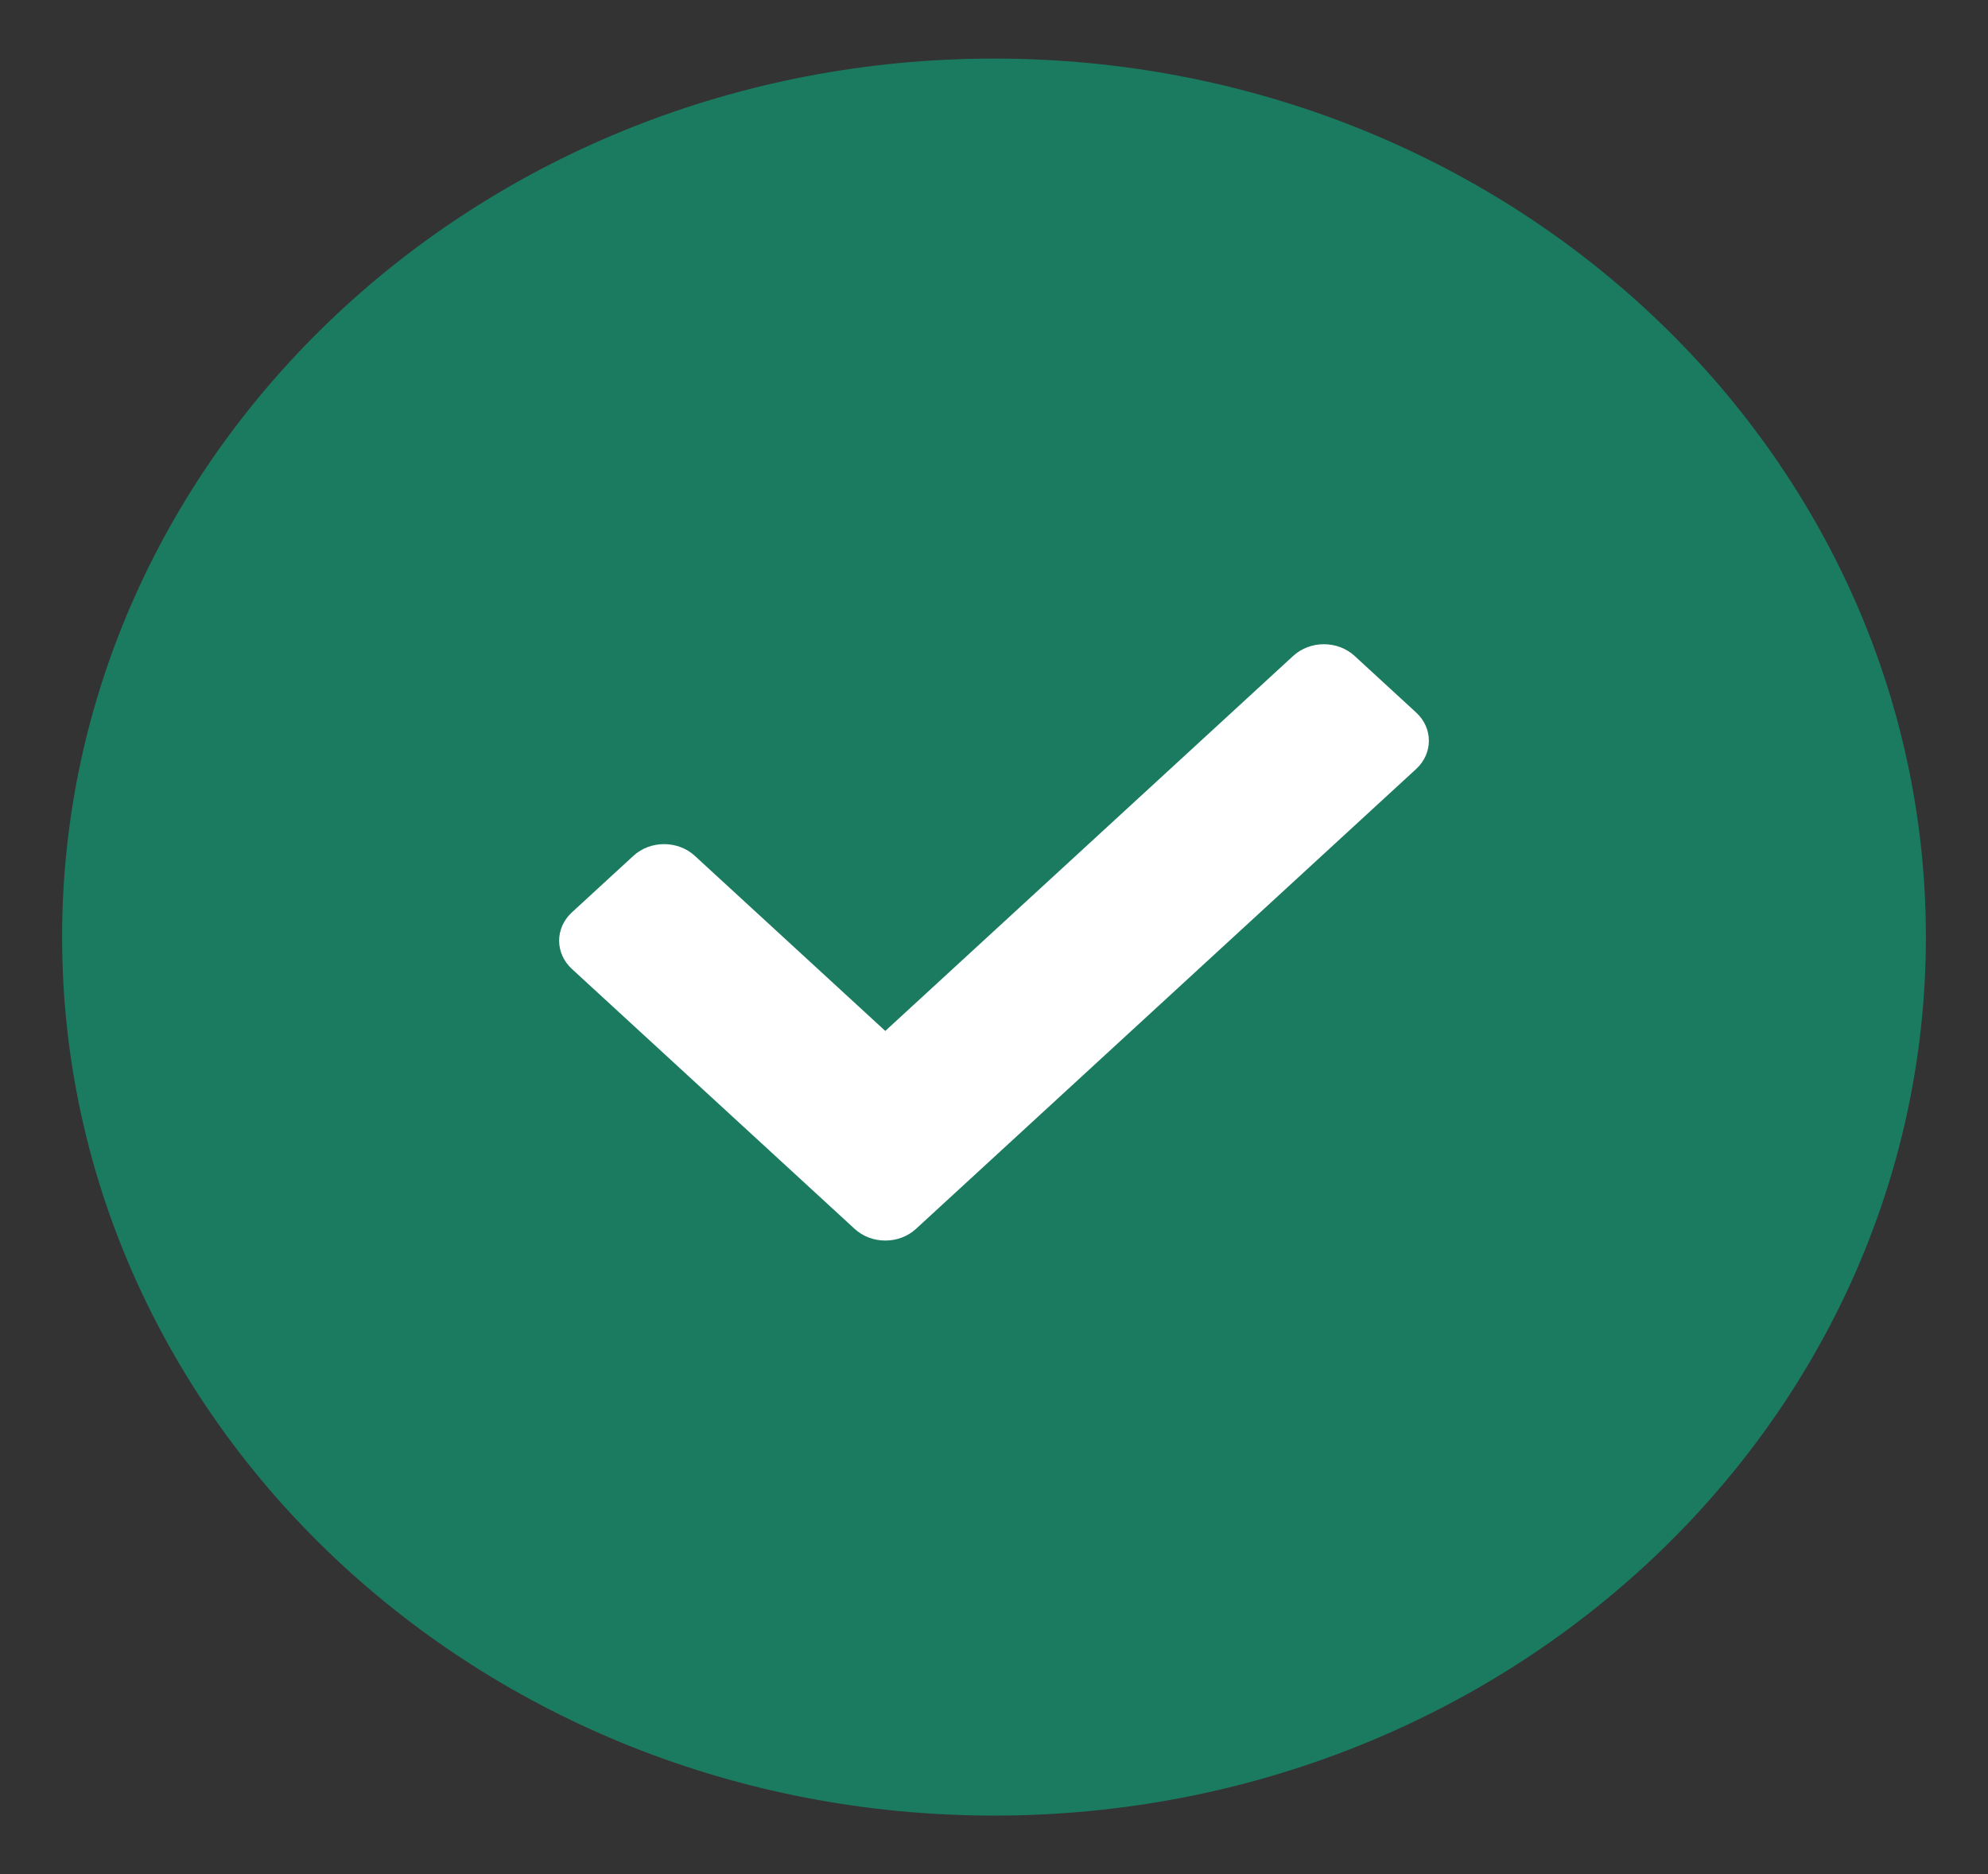 <svg width="35" height="33" viewBox="0 0 35 33" fill="none" xmlns="http://www.w3.org/2000/svg">
<rect x="0" y="0" width="35" height="33" fill="#333333" stroke="none"/>
<path d="M33.321 16.5C33.321 24.688 26.271 31.384 17.5 31.384C8.729 31.384 1.679 24.688 1.679 16.5C1.679 8.312 8.729 1.617 17.5 1.617C26.271 1.617 33.321 8.312 33.321 16.5Z" fill="#1B7B60" stroke="#1B7B60" stroke-width="1.171"/>
<path d="M15.045 21.637L10.068 17.061C9.769 16.786 9.769 16.341 10.068 16.066L11.151 15.07C11.45 14.795 11.934 14.795 12.233 15.07L15.586 18.153L22.767 11.55C23.066 11.275 23.55 11.275 23.849 11.55L24.932 12.546C25.231 12.82 25.231 13.266 24.932 13.541L16.127 21.638C15.828 21.913 15.344 21.913 15.045 21.637Z" fill="white"/>
</svg>
